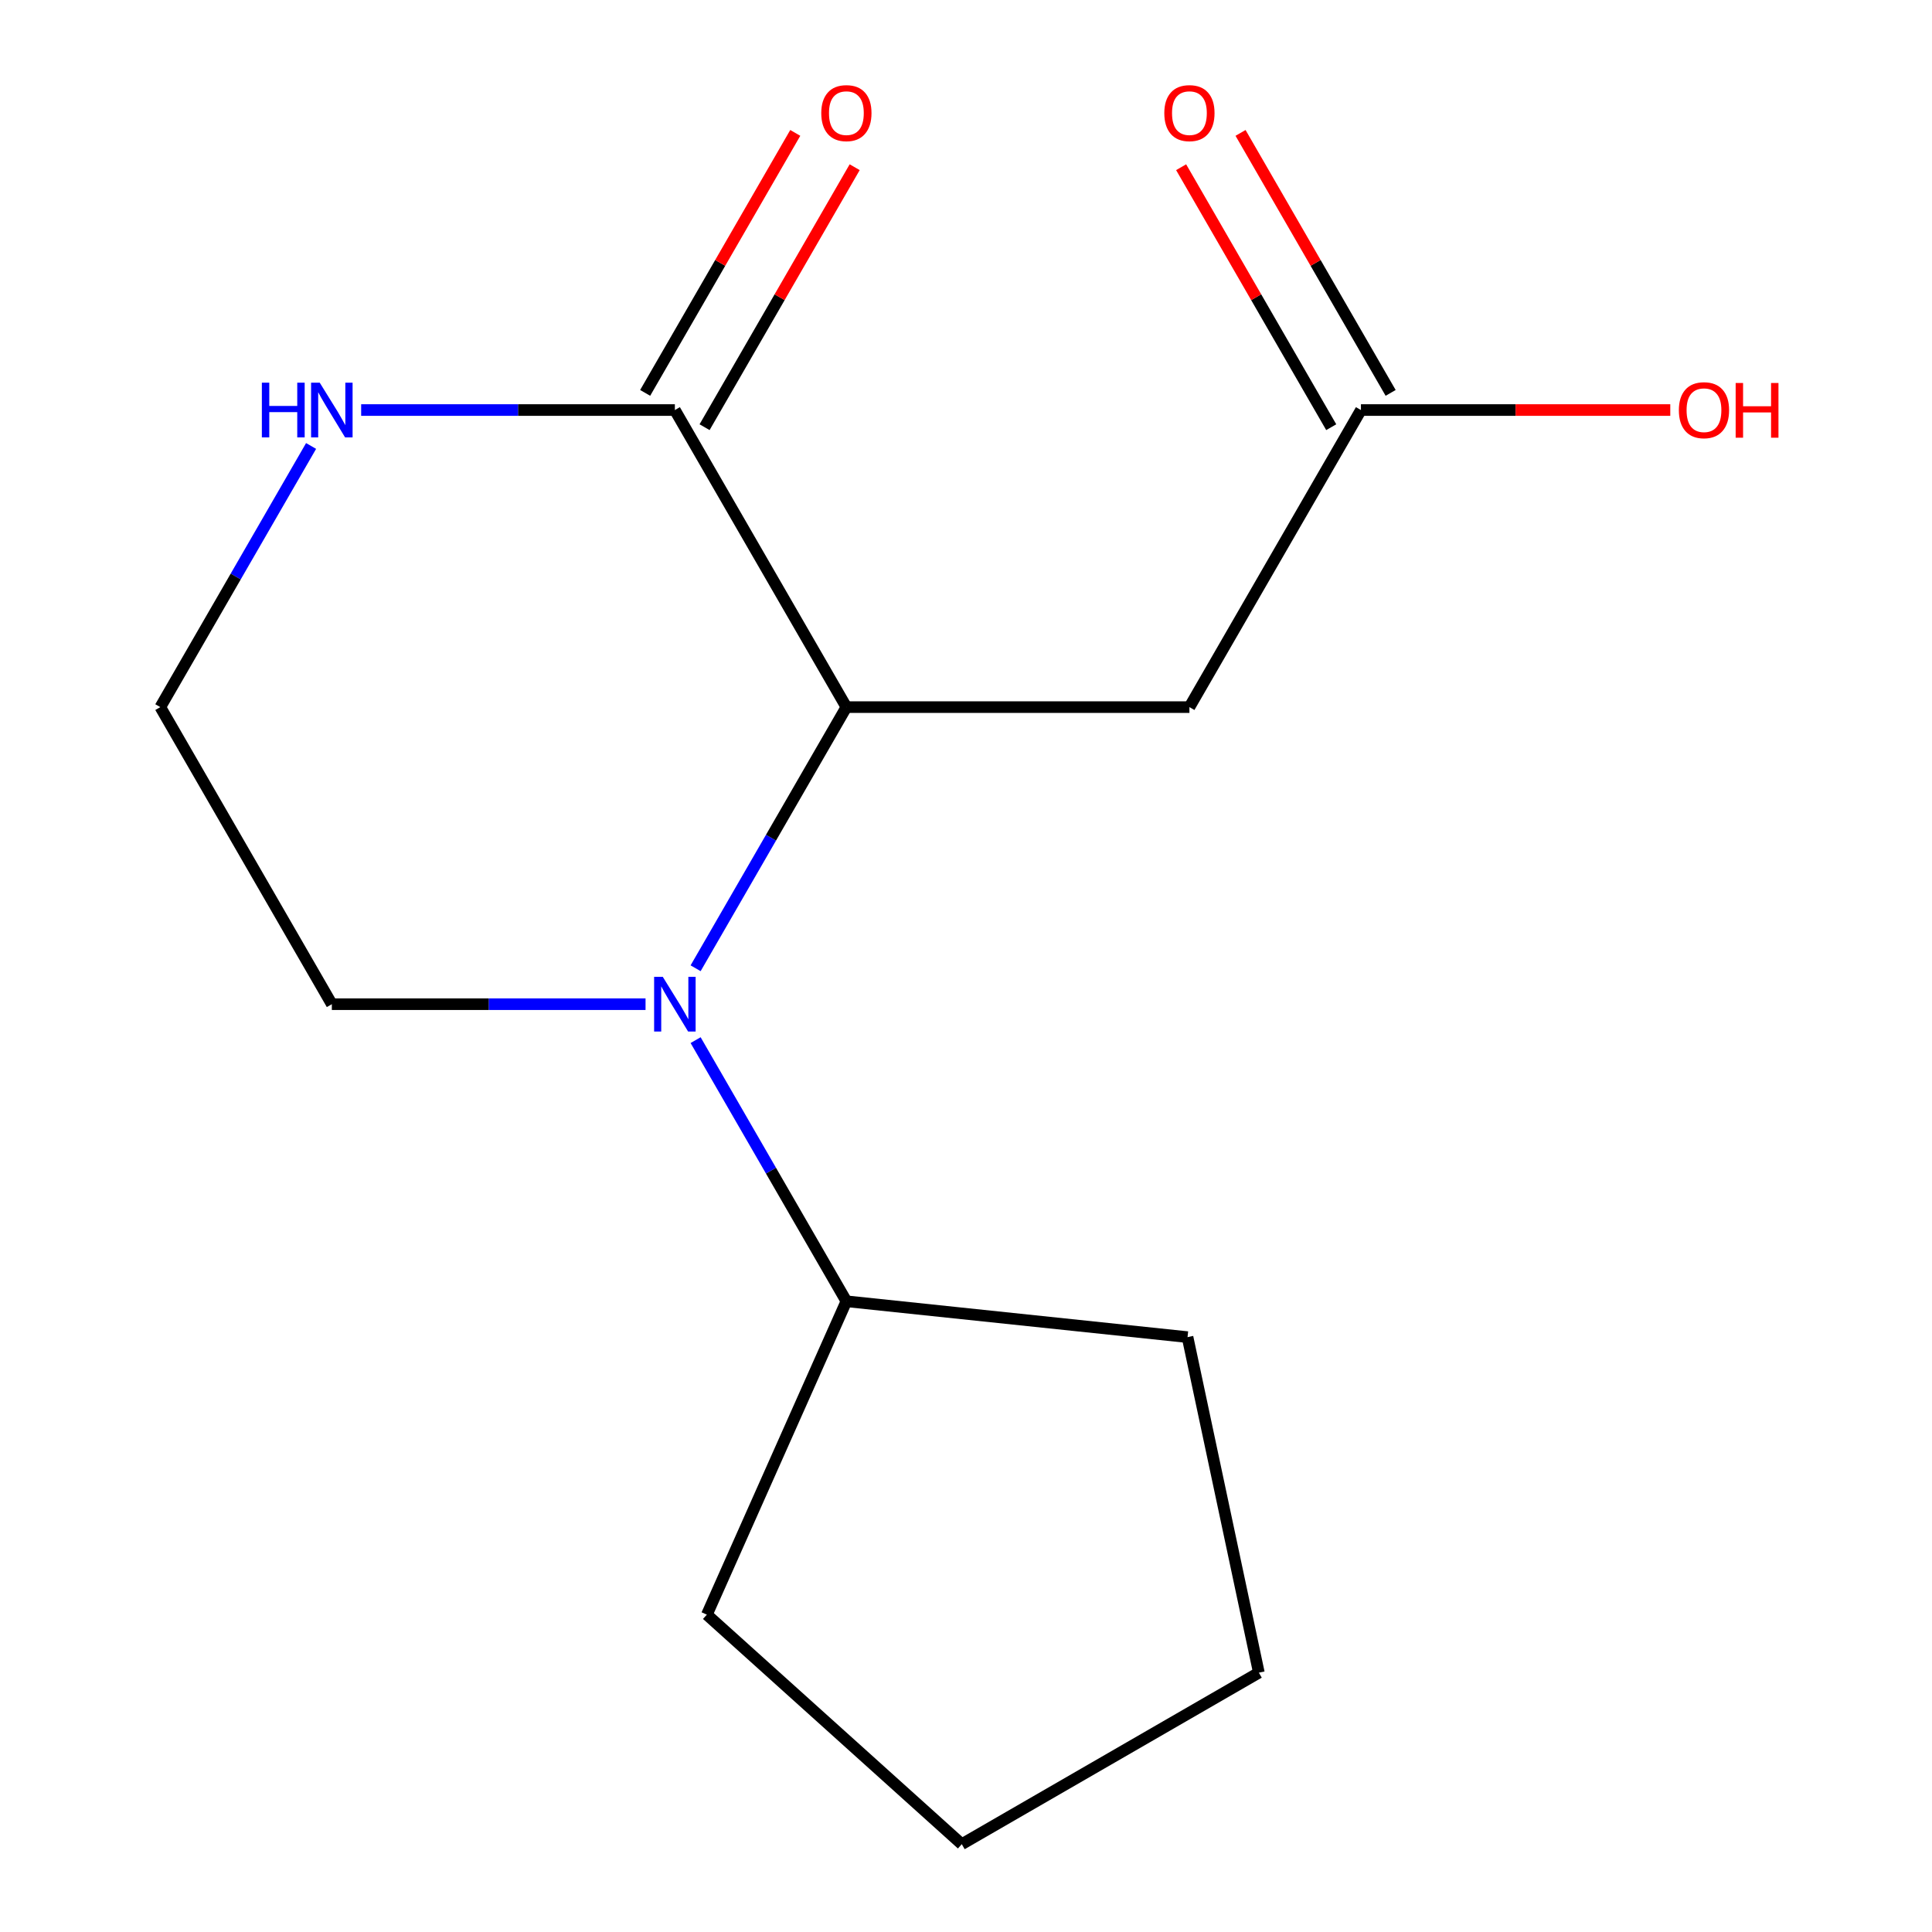 <?xml version='1.0' encoding='iso-8859-1'?>
<svg version='1.1' baseProfile='full'
              xmlns='http://www.w3.org/2000/svg'
                      xmlns:rdkit='http://www.rdkit.org/xml'
                      xmlns:xlink='http://www.w3.org/1999/xlink'
                  xml:space='preserve'
width='1000px' height='1000px' viewBox='0 0 1000 1000'>
<!-- END OF HEADER -->
<rect style='opacity:1.0;fill:#FFFFFF;stroke:none' width='1000' height='1000' x='0' y='0'> </rect>
<path class='bond-0' d='M 360.049,501.17 L 399.068,433.586' style='fill:none;fill-rule:evenodd;stroke:#0000FF;stroke-width:6px;stroke-linecap:butt;stroke-linejoin:miter;stroke-opacity:1' />
<path class='bond-0' d='M 399.068,433.586 L 438.088,366.003' style='fill:none;fill-rule:evenodd;stroke:#000000;stroke-width:6px;stroke-linecap:butt;stroke-linejoin:miter;stroke-opacity:1' />
<path class='bond-5' d='M 360.049,538.368 L 399.068,605.951' style='fill:none;fill-rule:evenodd;stroke:#0000FF;stroke-width:6px;stroke-linecap:butt;stroke-linejoin:miter;stroke-opacity:1' />
<path class='bond-5' d='M 399.068,605.951 L 438.088,673.535' style='fill:none;fill-rule:evenodd;stroke:#000000;stroke-width:6px;stroke-linecap:butt;stroke-linejoin:miter;stroke-opacity:1' />
<path class='bond-8' d='M 334.132,519.769 L 252.944,519.769' style='fill:none;fill-rule:evenodd;stroke:#0000FF;stroke-width:6px;stroke-linecap:butt;stroke-linejoin:miter;stroke-opacity:1' />
<path class='bond-8' d='M 252.944,519.769 L 171.757,519.769' style='fill:none;fill-rule:evenodd;stroke:#000000;stroke-width:6px;stroke-linecap:butt;stroke-linejoin:miter;stroke-opacity:1' />
<path class='bond-1' d='M 438.088,366.003 L 349.311,212.236' style='fill:none;fill-rule:evenodd;stroke:#000000;stroke-width:6px;stroke-linecap:butt;stroke-linejoin:miter;stroke-opacity:1' />
<path class='bond-2' d='M 438.088,366.003 L 615.642,366.003' style='fill:none;fill-rule:evenodd;stroke:#000000;stroke-width:6px;stroke-linecap:butt;stroke-linejoin:miter;stroke-opacity:1' />
<path class='bond-6' d='M 364.687,221.114 L 403.534,153.83' style='fill:none;fill-rule:evenodd;stroke:#000000;stroke-width:6px;stroke-linecap:butt;stroke-linejoin:miter;stroke-opacity:1' />
<path class='bond-6' d='M 403.534,153.83 L 442.38,86.547' style='fill:none;fill-rule:evenodd;stroke:#FF0000;stroke-width:6px;stroke-linecap:butt;stroke-linejoin:miter;stroke-opacity:1' />
<path class='bond-6' d='M 333.934,203.359 L 372.78,136.075' style='fill:none;fill-rule:evenodd;stroke:#000000;stroke-width:6px;stroke-linecap:butt;stroke-linejoin:miter;stroke-opacity:1' />
<path class='bond-6' d='M 372.78,136.075 L 411.627,68.791' style='fill:none;fill-rule:evenodd;stroke:#FF0000;stroke-width:6px;stroke-linecap:butt;stroke-linejoin:miter;stroke-opacity:1' />
<path class='bond-15' d='M 349.311,212.236 L 268.123,212.236' style='fill:none;fill-rule:evenodd;stroke:#000000;stroke-width:6px;stroke-linecap:butt;stroke-linejoin:miter;stroke-opacity:1' />
<path class='bond-15' d='M 268.123,212.236 L 186.936,212.236' style='fill:none;fill-rule:evenodd;stroke:#0000FF;stroke-width:6px;stroke-linecap:butt;stroke-linejoin:miter;stroke-opacity:1' />
<path class='bond-3' d='M 615.642,366.003 L 704.419,212.236' style='fill:none;fill-rule:evenodd;stroke:#000000;stroke-width:6px;stroke-linecap:butt;stroke-linejoin:miter;stroke-opacity:1' />
<path class='bond-7' d='M 719.795,203.359 L 680.949,136.075' style='fill:none;fill-rule:evenodd;stroke:#000000;stroke-width:6px;stroke-linecap:butt;stroke-linejoin:miter;stroke-opacity:1' />
<path class='bond-7' d='M 680.949,136.075 L 642.103,68.791' style='fill:none;fill-rule:evenodd;stroke:#FF0000;stroke-width:6px;stroke-linecap:butt;stroke-linejoin:miter;stroke-opacity:1' />
<path class='bond-7' d='M 689.042,221.114 L 650.196,153.83' style='fill:none;fill-rule:evenodd;stroke:#000000;stroke-width:6px;stroke-linecap:butt;stroke-linejoin:miter;stroke-opacity:1' />
<path class='bond-7' d='M 650.196,153.83 L 611.35,86.547' style='fill:none;fill-rule:evenodd;stroke:#FF0000;stroke-width:6px;stroke-linecap:butt;stroke-linejoin:miter;stroke-opacity:1' />
<path class='bond-10' d='M 704.419,212.236 L 784.476,212.236' style='fill:none;fill-rule:evenodd;stroke:#000000;stroke-width:6px;stroke-linecap:butt;stroke-linejoin:miter;stroke-opacity:1' />
<path class='bond-10' d='M 784.476,212.236 L 864.534,212.236' style='fill:none;fill-rule:evenodd;stroke:#FF0000;stroke-width:6px;stroke-linecap:butt;stroke-linejoin:miter;stroke-opacity:1' />
<path class='bond-4' d='M 161.019,230.835 L 121.999,298.419' style='fill:none;fill-rule:evenodd;stroke:#0000FF;stroke-width:6px;stroke-linecap:butt;stroke-linejoin:miter;stroke-opacity:1' />
<path class='bond-4' d='M 121.999,298.419 L 82.98,366.003' style='fill:none;fill-rule:evenodd;stroke:#000000;stroke-width:6px;stroke-linecap:butt;stroke-linejoin:miter;stroke-opacity:1' />
<path class='bond-11' d='M 438.088,673.535 L 614.669,692.094' style='fill:none;fill-rule:evenodd;stroke:#000000;stroke-width:6px;stroke-linecap:butt;stroke-linejoin:miter;stroke-opacity:1' />
<path class='bond-12' d='M 438.088,673.535 L 365.87,835.739' style='fill:none;fill-rule:evenodd;stroke:#000000;stroke-width:6px;stroke-linecap:butt;stroke-linejoin:miter;stroke-opacity:1' />
<path class='bond-9' d='M 171.757,519.769 L 82.98,366.003' style='fill:none;fill-rule:evenodd;stroke:#000000;stroke-width:6px;stroke-linecap:butt;stroke-linejoin:miter;stroke-opacity:1' />
<path class='bond-14' d='M 614.669,692.094 L 651.585,865.768' style='fill:none;fill-rule:evenodd;stroke:#000000;stroke-width:6px;stroke-linecap:butt;stroke-linejoin:miter;stroke-opacity:1' />
<path class='bond-13' d='M 365.87,835.739 L 497.818,954.545' style='fill:none;fill-rule:evenodd;stroke:#000000;stroke-width:6px;stroke-linecap:butt;stroke-linejoin:miter;stroke-opacity:1' />
<path class='bond-16' d='M 497.818,954.545 L 651.585,865.768' style='fill:none;fill-rule:evenodd;stroke:#000000;stroke-width:6px;stroke-linecap:butt;stroke-linejoin:miter;stroke-opacity:1' />
<path  class='atom-0' d='M 343.051 505.609
L 352.331 520.609
Q 353.251 522.089, 354.731 524.769
Q 356.211 527.449, 356.291 527.609
L 356.291 505.609
L 360.051 505.609
L 360.051 533.929
L 356.171 533.929
L 346.211 517.529
Q 345.051 515.609, 343.811 513.409
Q 342.611 511.209, 342.251 510.529
L 342.251 533.929
L 338.571 533.929
L 338.571 505.609
L 343.051 505.609
' fill='#0000FF'/>
<path  class='atom-5' d='M 135.537 198.076
L 139.377 198.076
L 139.377 210.116
L 153.857 210.116
L 153.857 198.076
L 157.697 198.076
L 157.697 226.396
L 153.857 226.396
L 153.857 213.316
L 139.377 213.316
L 139.377 226.396
L 135.537 226.396
L 135.537 198.076
' fill='#0000FF'/>
<path  class='atom-5' d='M 165.497 198.076
L 174.777 213.076
Q 175.697 214.556, 177.177 217.236
Q 178.657 219.916, 178.737 220.076
L 178.737 198.076
L 182.497 198.076
L 182.497 226.396
L 178.617 226.396
L 168.657 209.996
Q 167.497 208.076, 166.257 205.876
Q 165.057 203.676, 164.697 202.996
L 164.697 226.396
L 161.017 226.396
L 161.017 198.076
L 165.497 198.076
' fill='#0000FF'/>
<path  class='atom-7' d='M 425.088 58.55
Q 425.088 51.75, 428.448 47.95
Q 431.808 44.15, 438.088 44.15
Q 444.368 44.15, 447.728 47.95
Q 451.088 51.75, 451.088 58.55
Q 451.088 65.43, 447.688 69.35
Q 444.288 73.23, 438.088 73.23
Q 431.848 73.23, 428.448 69.35
Q 425.088 65.47, 425.088 58.55
M 438.088 70.03
Q 442.408 70.03, 444.728 67.15
Q 447.088 64.23, 447.088 58.55
Q 447.088 52.99, 444.728 50.19
Q 442.408 47.35, 438.088 47.35
Q 433.768 47.35, 431.408 50.15
Q 429.088 52.95, 429.088 58.55
Q 429.088 64.27, 431.408 67.15
Q 433.768 70.03, 438.088 70.03
' fill='#FF0000'/>
<path  class='atom-8' d='M 602.642 58.55
Q 602.642 51.75, 606.002 47.95
Q 609.362 44.15, 615.642 44.15
Q 621.922 44.15, 625.282 47.95
Q 628.642 51.75, 628.642 58.55
Q 628.642 65.43, 625.242 69.35
Q 621.842 73.23, 615.642 73.23
Q 609.402 73.23, 606.002 69.35
Q 602.642 65.47, 602.642 58.55
M 615.642 70.03
Q 619.962 70.03, 622.282 67.15
Q 624.642 64.23, 624.642 58.55
Q 624.642 52.99, 622.282 50.19
Q 619.962 47.35, 615.642 47.35
Q 611.322 47.35, 608.962 50.15
Q 606.642 52.95, 606.642 58.55
Q 606.642 64.27, 608.962 67.15
Q 611.322 70.03, 615.642 70.03
' fill='#FF0000'/>
<path  class='atom-11' d='M 868.973 212.316
Q 868.973 205.516, 872.333 201.716
Q 875.693 197.916, 881.973 197.916
Q 888.253 197.916, 891.613 201.716
Q 894.973 205.516, 894.973 212.316
Q 894.973 219.196, 891.573 223.116
Q 888.173 226.996, 881.973 226.996
Q 875.733 226.996, 872.333 223.116
Q 868.973 219.236, 868.973 212.316
M 881.973 223.796
Q 886.293 223.796, 888.613 220.916
Q 890.973 217.996, 890.973 212.316
Q 890.973 206.756, 888.613 203.956
Q 886.293 201.116, 881.973 201.116
Q 877.653 201.116, 875.293 203.916
Q 872.973 206.716, 872.973 212.316
Q 872.973 218.036, 875.293 220.916
Q 877.653 223.796, 881.973 223.796
' fill='#FF0000'/>
<path  class='atom-11' d='M 898.373 198.236
L 902.213 198.236
L 902.213 210.276
L 916.693 210.276
L 916.693 198.236
L 920.533 198.236
L 920.533 226.556
L 916.693 226.556
L 916.693 213.476
L 902.213 213.476
L 902.213 226.556
L 898.373 226.556
L 898.373 198.236
' fill='#FF0000'/>
</svg>
